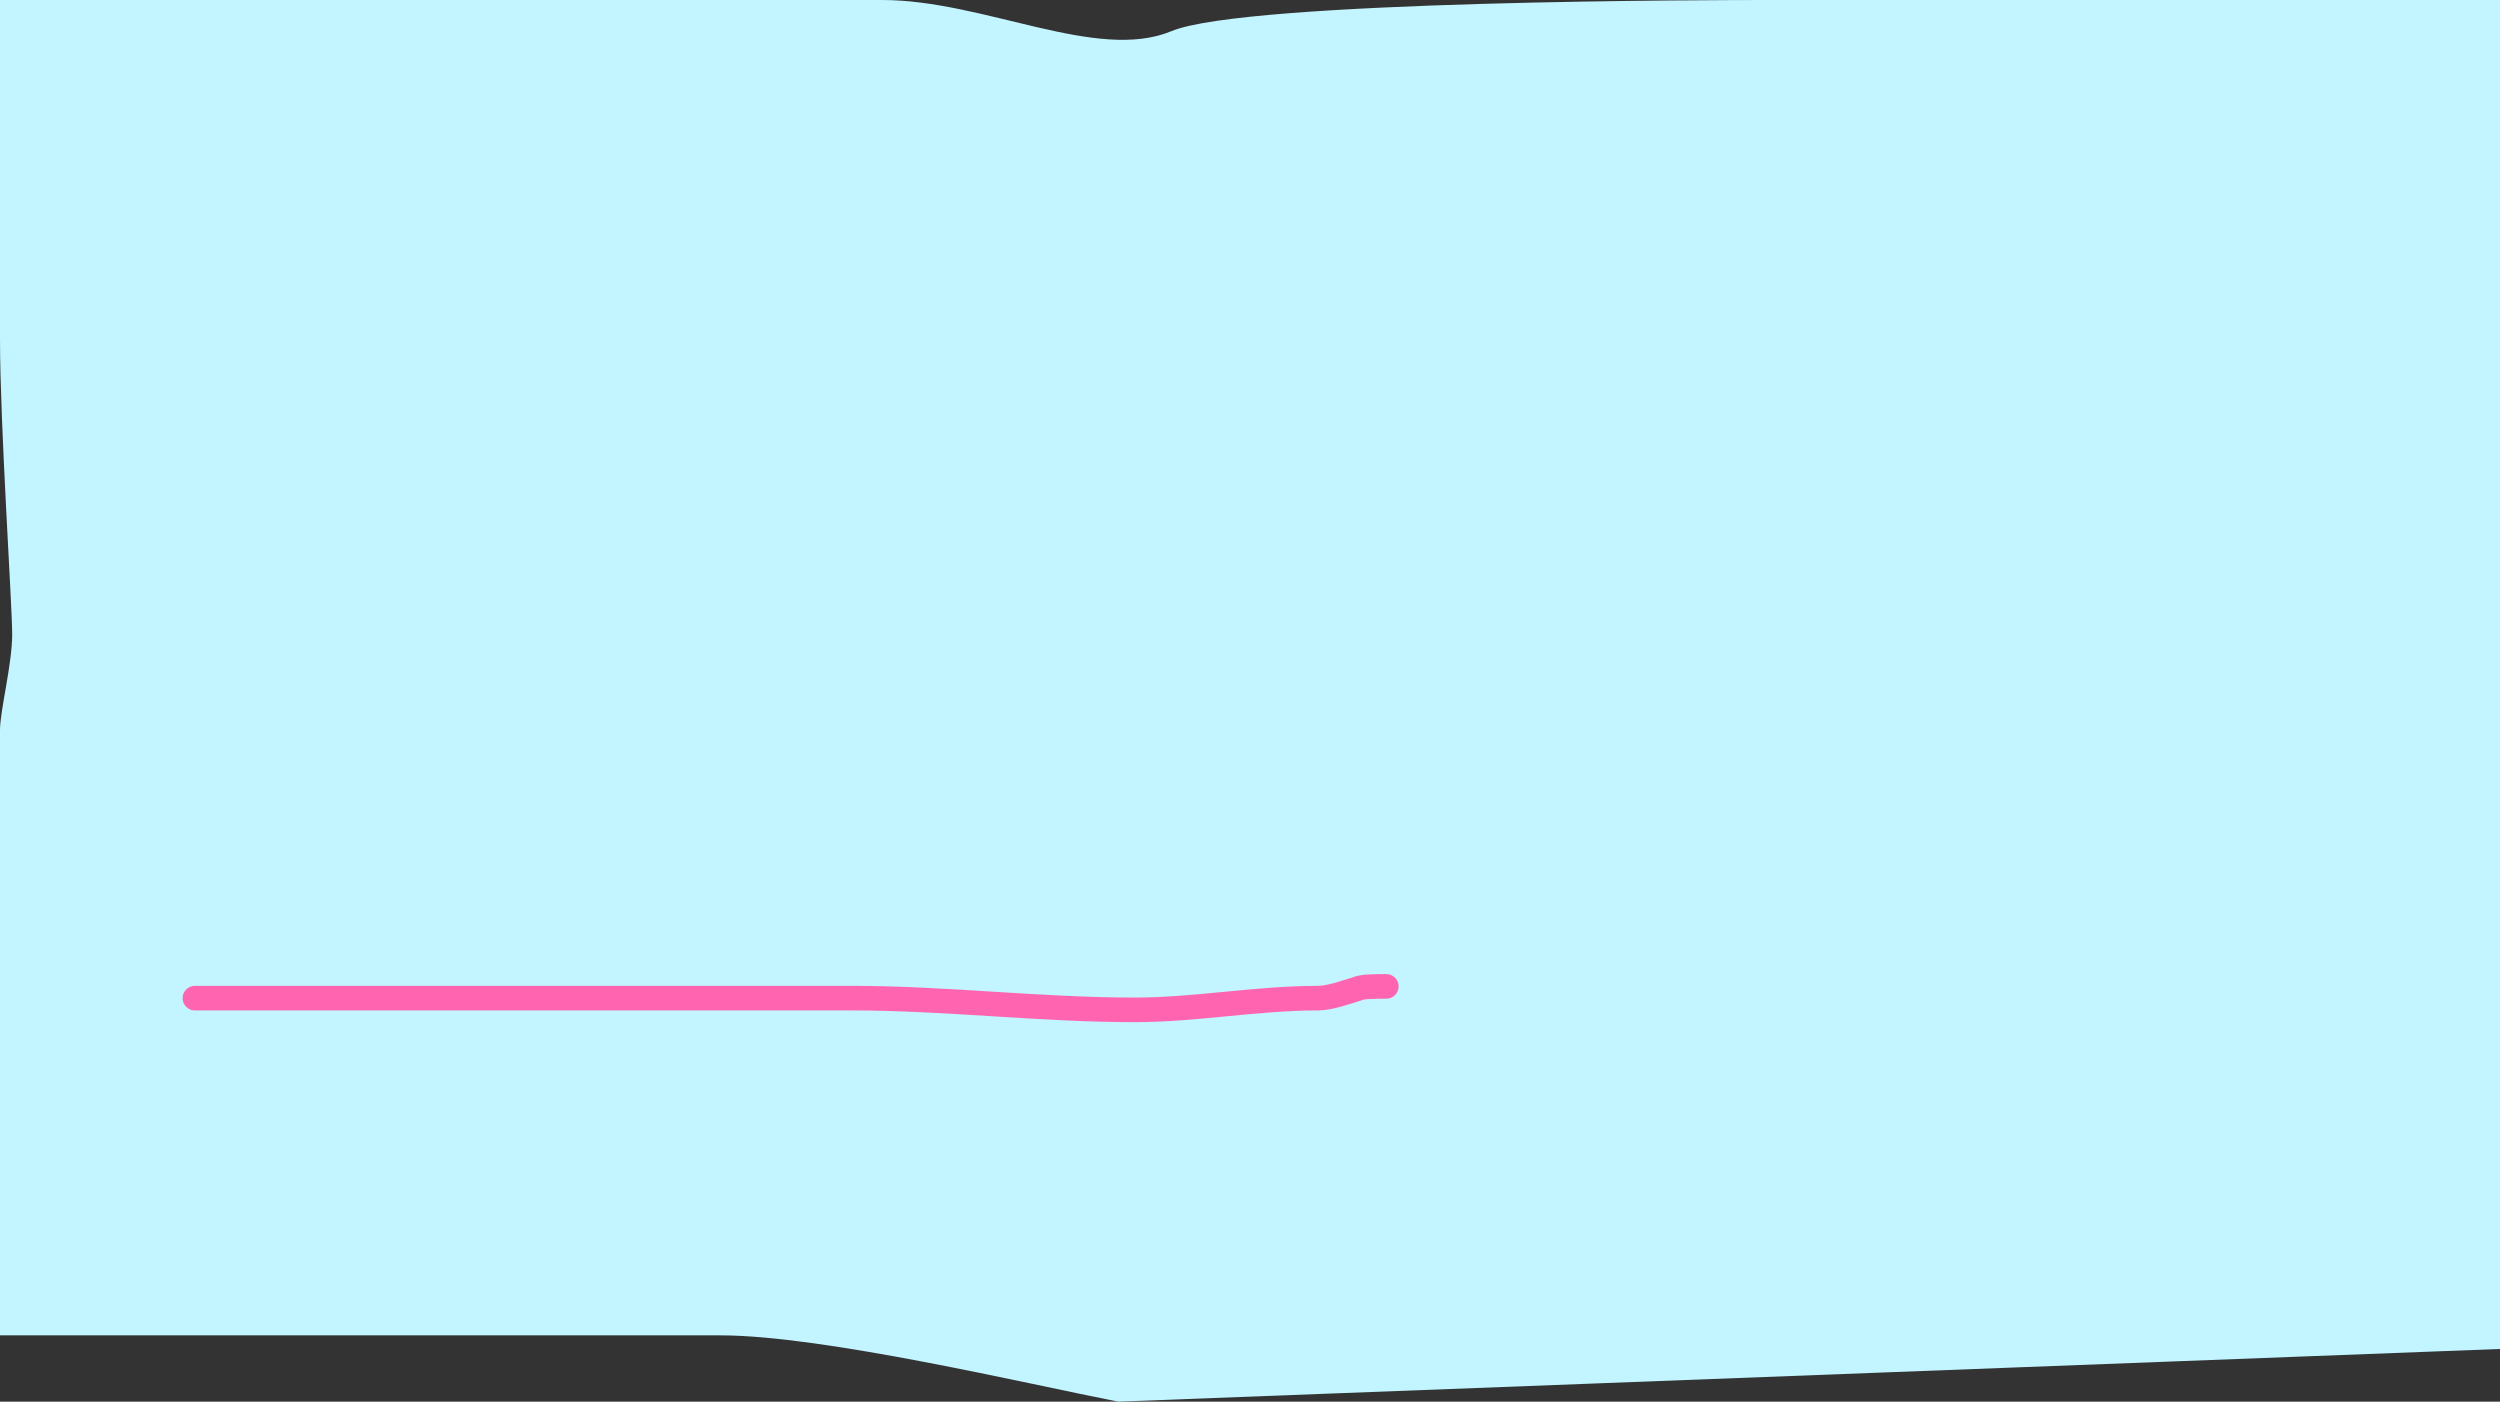 <?xml version="1.0" encoding="UTF-8"?> <svg xmlns="http://www.w3.org/2000/svg" width="305" height="171" viewBox="0 0 305 171" fill="none"><rect x="0" y="0" width="305" height="171" fill="#333333" stroke="none"/> <path d="M72.3 0H0V41.331C0 51.846 1.487 73.782 1.487 77.404C1.487 81.026 0 86.703 0 89.088V162.914H7.434H87.913C100.403 162.914 125.457 168.858 136.423 171L305 164.574V117.567V109.681V94.2V0H265.597H216.158C210.396 0 152.035 0 142.928 3.797C133.821 7.594 120.067 0 107.614 0H93.675H77.319H72.3Z" fill="#C2F5FF"></path> <path d="M23.778 121.772C50.479 121.772 77.179 121.772 103.879 121.772C115.441 121.772 126.826 123.203 138.424 123.203C145.92 123.203 153.238 121.772 160.804 121.772C162.342 121.772 164.518 120.942 166.012 120.5C166.661 120.307 169.729 120.341 169.033 120.341" stroke="#FF64B0" stroke-width="3" stroke-linecap="round"></path> </svg> 